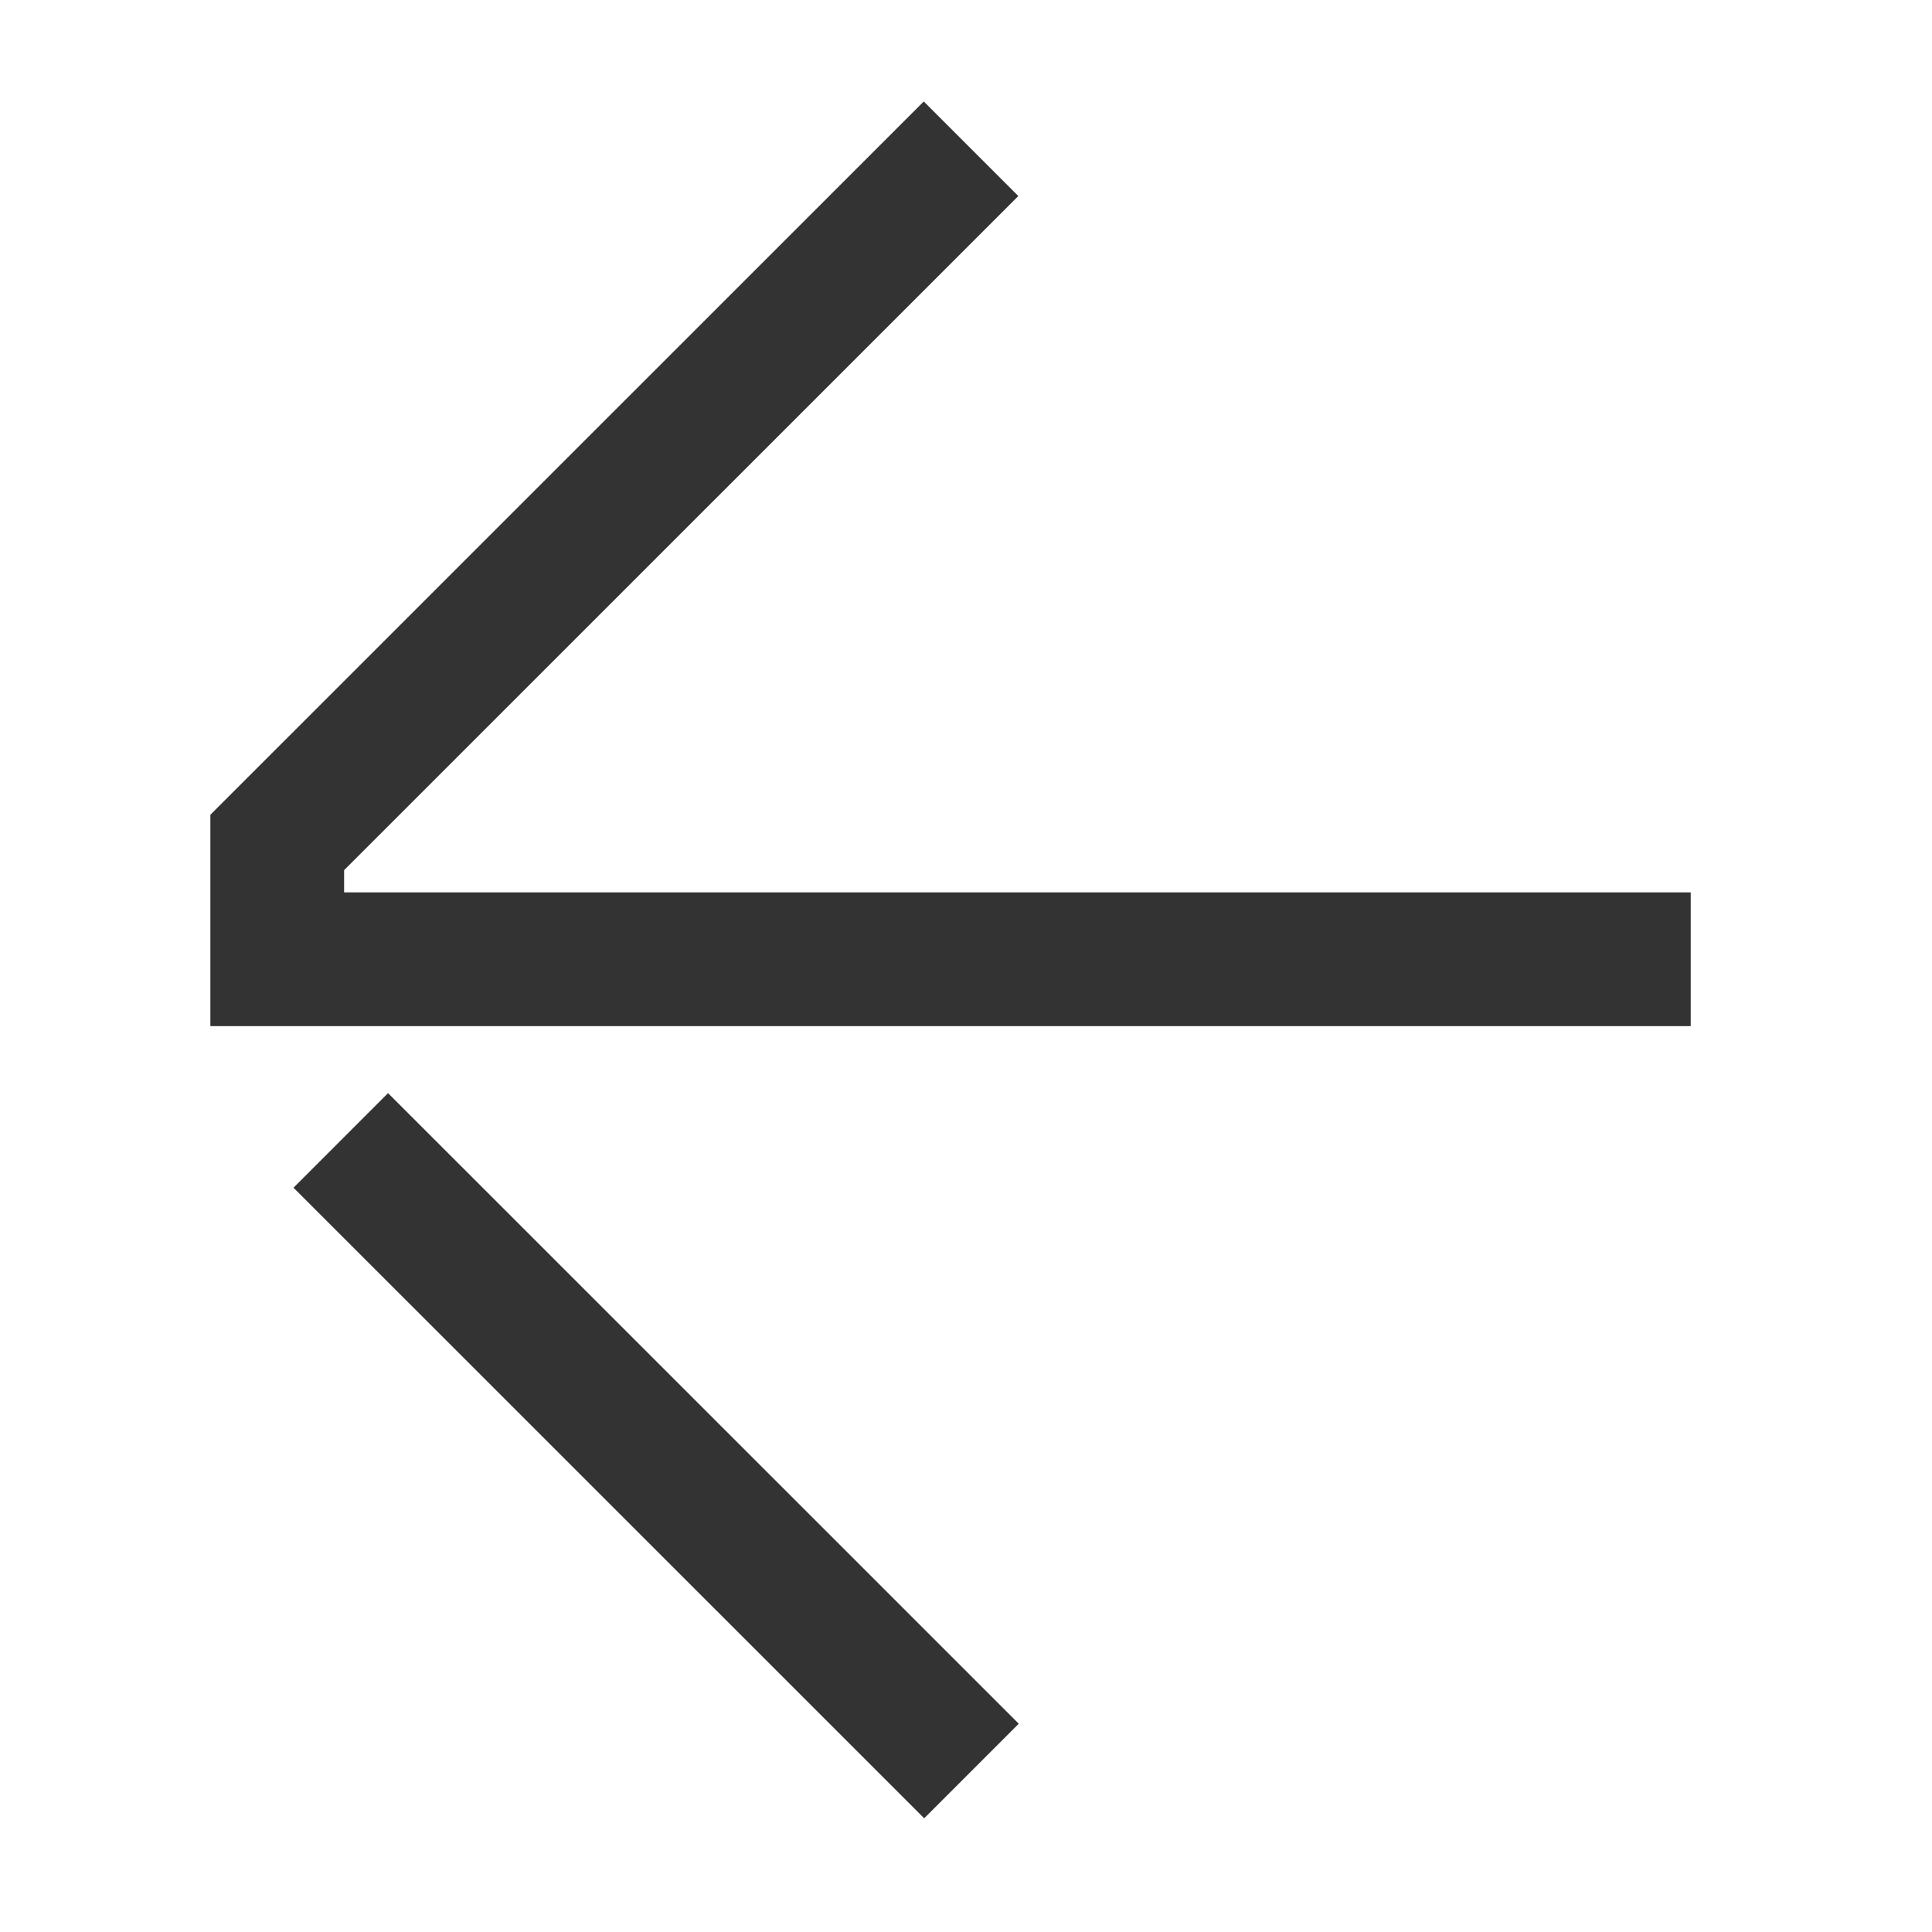 <svg width="18" height="18" viewBox="0 0 18 18" fill="none" xmlns="http://www.w3.org/2000/svg">
<g id="Frame 1000007951">
<path id="Vector 1" d="M9.047 1.386L2.583 7.849V8.937H15.752" stroke="#333333" stroke-width="1.246"/>
<path id="Vector 3" d="M9.051 16.5L3.175 10.625" stroke="#333333" stroke-width="1.246"/>
</g>
</svg>
